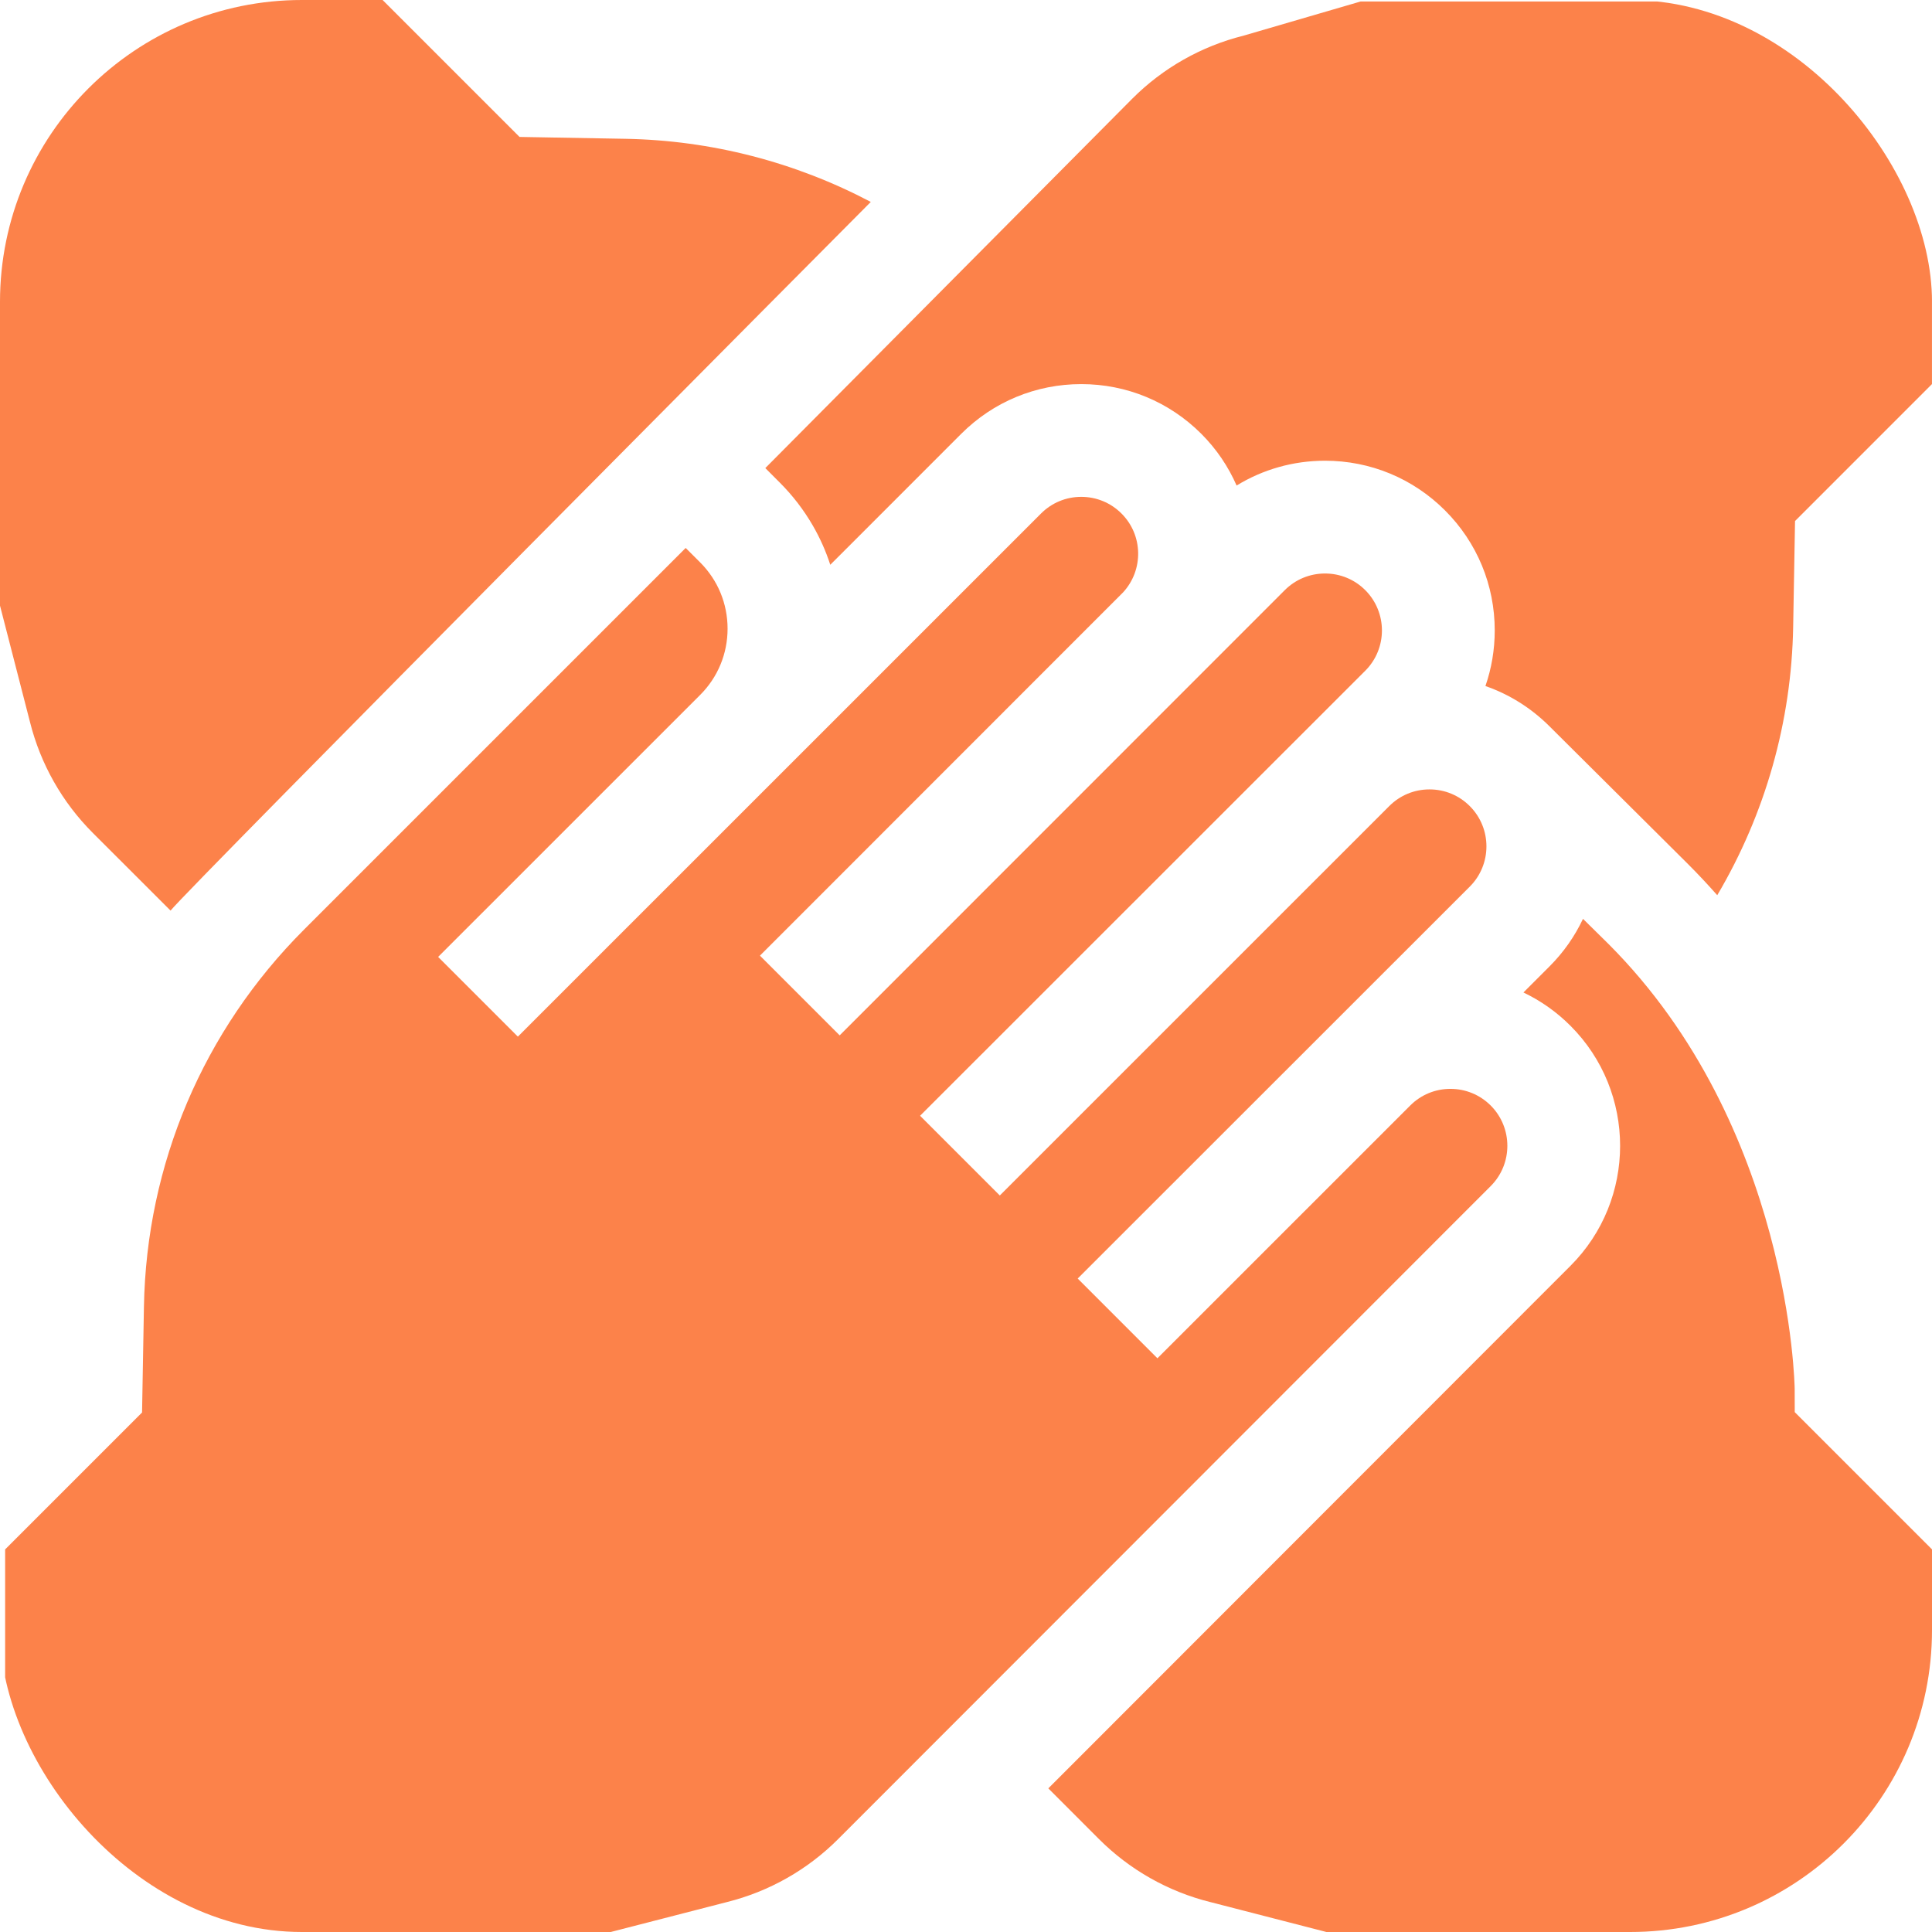<?xml version="1.0" encoding="UTF-8"?> <svg xmlns="http://www.w3.org/2000/svg" width="64" height="64" viewBox="0 0 64 64" fill="none"><g clip-path="url(#clip0_840_215)"><path d="M5.65 30.165C6.198 29.464 28.846 6.689 28.846 6.689C26.342 5.369 23.561 4.648 20.715 4.598L17.21 4.536L12.674 0H0V20.062L0.992 23.912C1.34 25.306 2.061 26.579 3.077 27.594L5.65 30.165Z" fill="#FC824A"></path><path d="M45.073 0.049L41.192 1.182C39.798 1.53 38.525 2.251 37.51 3.267L25.352 15.506L25.835 15.99C26.263 16.418 26.626 16.894 26.922 17.404C27.162 17.818 27.357 18.255 27.504 18.709L28.224 17.99L31.843 14.37C32.905 13.309 34.317 12.724 35.819 12.724C37.32 12.724 38.732 13.309 39.794 14.37C40.303 14.879 40.692 15.462 40.964 16.084C41.838 15.549 42.843 15.262 43.893 15.262C45.395 15.262 46.807 15.847 47.869 16.909C48.931 17.971 49.515 19.383 49.515 20.884C49.515 21.521 49.409 22.142 49.207 22.726C49.997 23.001 50.721 23.452 51.33 24.061C51.452 24.183 55.919 28.625 55.919 28.625C56.257 28.963 56.578 29.307 56.886 29.655C58.478 26.96 59.346 23.905 59.401 20.764L59.463 17.26L63.999 12.723V0.049H45.073Z" fill="#FC824A"></path><path d="M59.451 46.008C59.45 45.925 59.319 37.311 53.284 31.271L52.439 30.438C52.17 31.008 51.802 31.541 51.331 32.012L50.466 32.877C51.037 33.15 51.564 33.52 52.024 33.981C54.216 36.173 54.216 39.74 52.024 41.932L34.727 59.242L36.406 60.923C37.422 61.939 38.695 62.66 40.089 63.008L40.103 63.011L43.939 64H64.001V51.326L59.453 46.778L59.451 46.008Z" fill="#FC824A"></path><path d="M27.764 60.923L49.381 39.291C50.117 38.555 50.117 37.358 49.382 36.622C49.025 36.266 48.551 36.07 48.048 36.07C47.544 36.07 47.07 36.266 46.714 36.623L38.341 44.995L35.7 42.353L48.688 29.371C49.424 28.635 49.424 27.438 48.688 26.703C48.332 26.346 47.858 26.15 47.354 26.15C46.85 26.15 46.377 26.346 46.02 26.703L33.12 39.602L30.479 36.961L45.227 22.218C45.962 21.483 45.962 20.286 45.227 19.55C44.871 19.194 44.397 18.998 43.893 18.998C43.389 18.998 42.915 19.194 42.559 19.55L27.816 34.298L25.175 31.657L37.204 19.623C37.885 18.884 37.87 17.729 37.152 17.012C36.796 16.655 36.322 16.459 35.818 16.459C35.314 16.459 34.84 16.655 34.484 17.012L17.155 34.34L14.514 31.699L23.194 23.02C23.78 22.434 24.102 21.654 24.102 20.826C24.102 19.997 23.78 19.218 23.194 18.631L22.714 18.152L10.07 30.796C6.734 34.132 4.851 38.568 4.768 43.285L4.706 46.79L0.17 51.326V64H20.232L24.082 63.008C25.476 62.66 26.749 61.939 27.764 60.923Z" fill="#FC824A"></path></g><defs><clipPath id="clip0_840_215"><rect width="64" height="64" rx="10" fill="white"></rect></clipPath></defs></svg> 